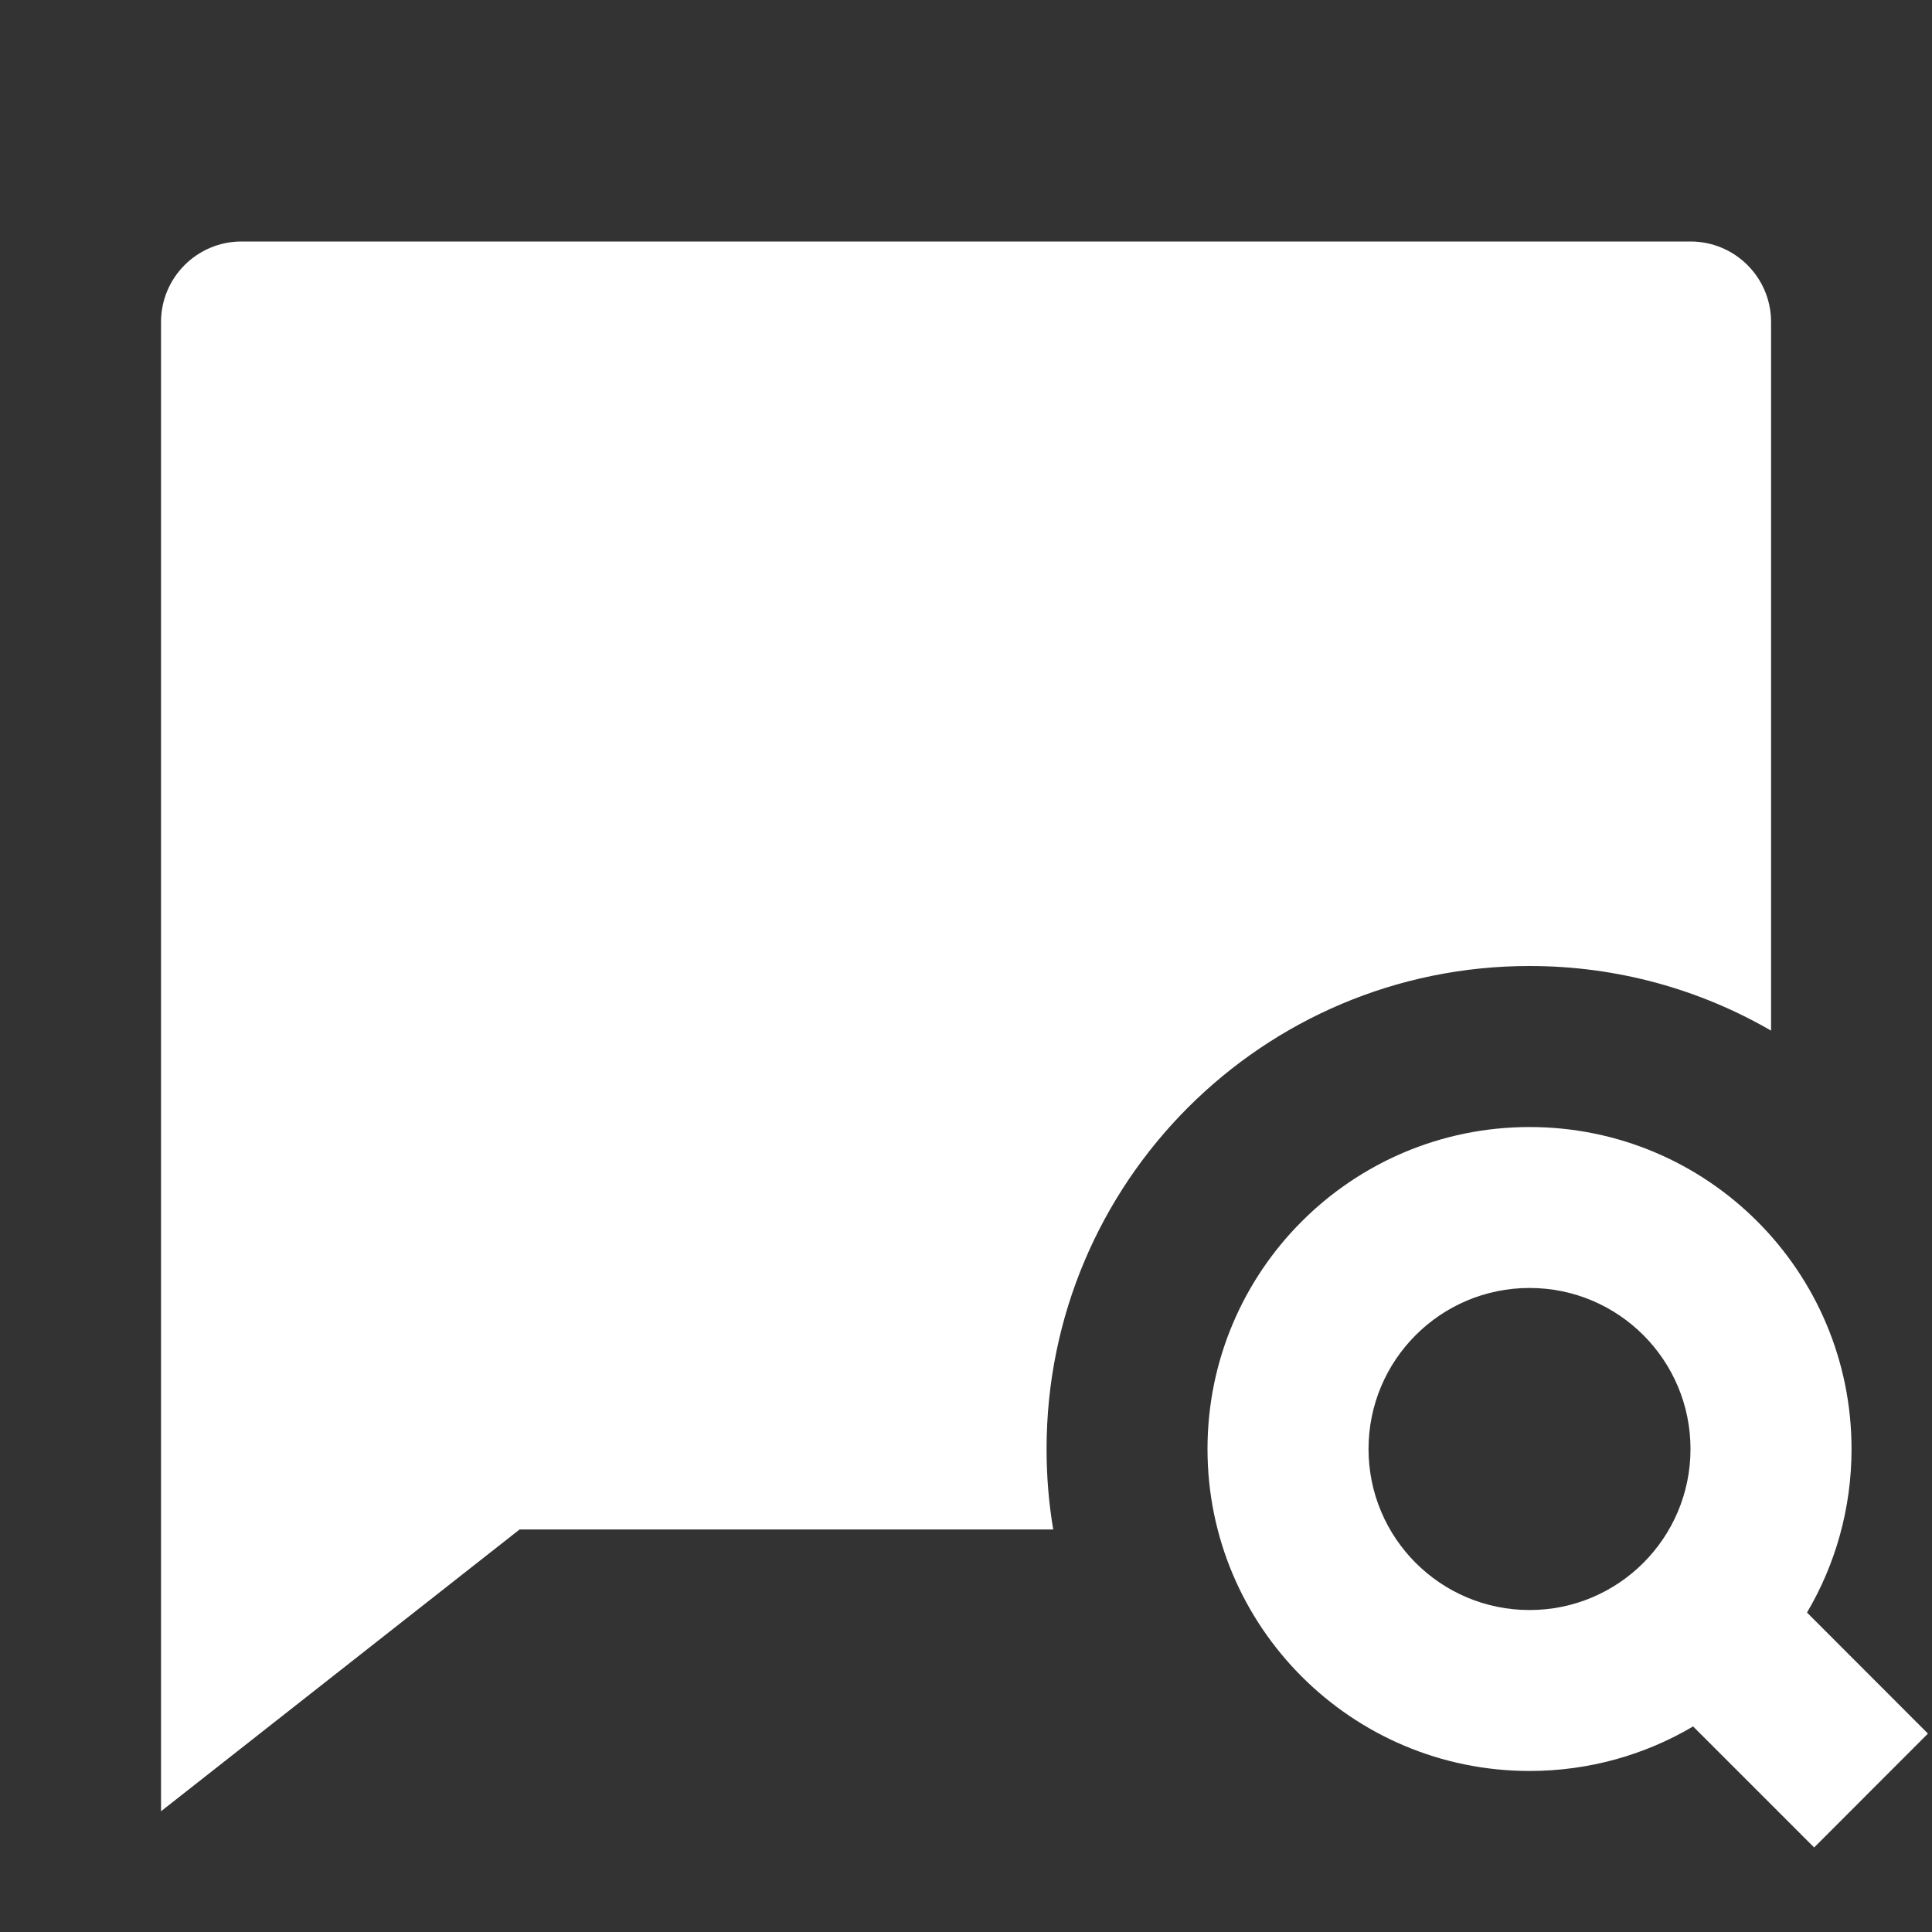 <svg width="20" height="20" viewBox="0 0 20 20" fill="none" xmlns="http://www.w3.org/2000/svg">
<rect x="0" y="0" width="20" height="20" fill="#333333" stroke="none"/>
<path d="M5.379 15.833L1.667 18.75V3.333C1.667 2.873 2.04 2.5 2.5 2.5H17.5C17.961 2.5 18.334 2.873 18.334 3.333V10.669C17.598 10.243 16.744 10 15.834 10C13.072 10 10.834 12.239 10.834 15C10.834 15.284 10.857 15.562 10.903 15.833H5.379ZM19.958 17.946L18.706 16.693C18.999 16.197 19.167 15.618 19.167 15C19.167 13.159 17.675 11.667 15.834 11.667C13.993 11.667 12.5 13.159 12.5 15C12.5 16.841 13.993 18.333 15.834 18.333C16.452 18.333 17.031 18.165 17.527 17.872L18.78 19.125L19.958 17.946ZM17.5 15C17.5 15.921 16.754 16.667 15.834 16.667C14.913 16.667 14.167 15.921 14.167 15C14.167 14.079 14.913 13.333 15.834 13.333C16.754 13.333 17.5 14.079 17.5 15Z" fill="white"/>
</svg>
